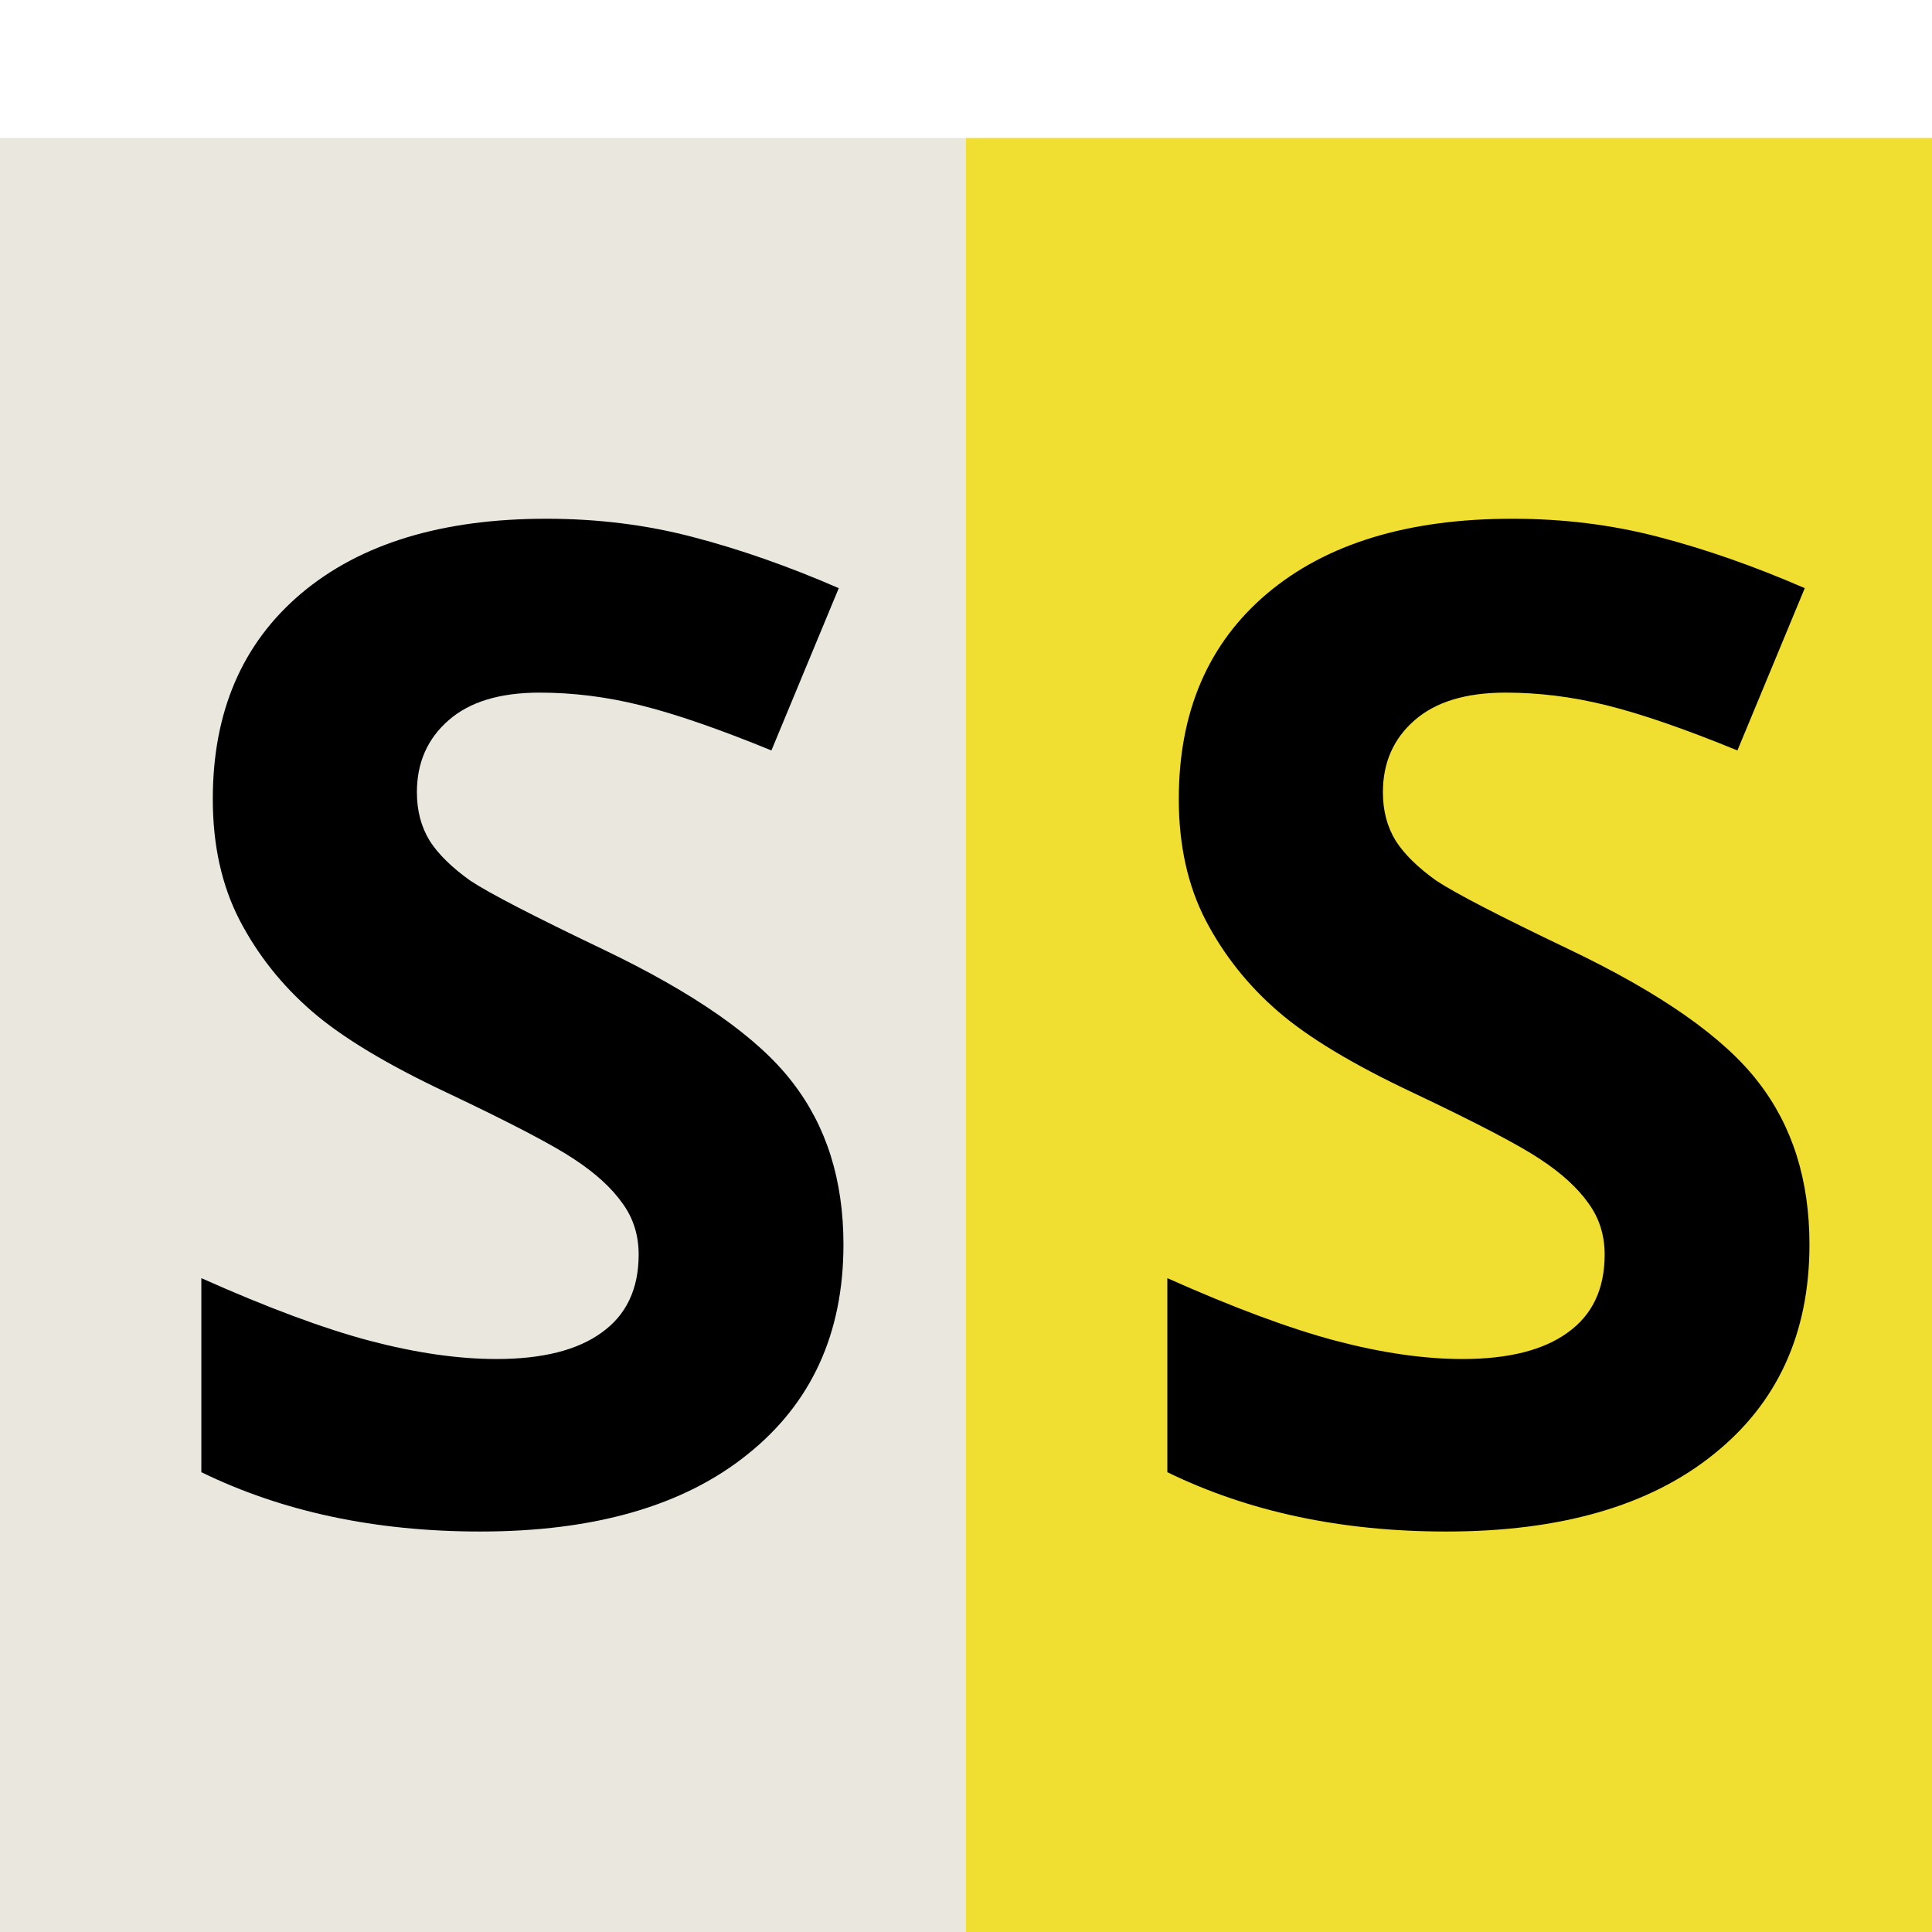 <svg xmlns="http://www.w3.org/2000/svg" width="14" height="14" viewBox="0 0 14 14" fill="none">
<rect y="1" width="7" height="13" fill="#E9E7DE"/>
<rect x="7" y="1" width="7" height="13" fill="#F0DF31"/>
<path d="M6.112 9.018C6.112 9.662 5.88 10.17 5.414 10.541C4.952 10.912 4.307 11.098 3.48 11.098C2.719 11.098 2.045 10.954 1.459 10.668V9.262C1.941 9.477 2.348 9.628 2.68 9.716C3.015 9.804 3.321 9.848 3.598 9.848C3.93 9.848 4.184 9.784 4.359 9.657C4.538 9.53 4.628 9.341 4.628 9.091C4.628 8.951 4.589 8.827 4.511 8.72C4.433 8.609 4.317 8.503 4.164 8.402C4.014 8.301 3.707 8.14 3.241 7.919C2.805 7.714 2.478 7.517 2.26 7.328C2.042 7.139 1.868 6.92 1.737 6.669C1.607 6.418 1.542 6.125 1.542 5.79C1.542 5.159 1.755 4.662 2.182 4.301C2.611 3.939 3.204 3.759 3.959 3.759C4.33 3.759 4.683 3.803 5.019 3.891C5.357 3.979 5.71 4.102 6.078 4.262L5.59 5.438C5.209 5.282 4.893 5.173 4.643 5.111C4.395 5.049 4.151 5.019 3.91 5.019C3.624 5.019 3.404 5.085 3.251 5.219C3.098 5.352 3.021 5.526 3.021 5.741C3.021 5.875 3.052 5.992 3.114 6.093C3.176 6.19 3.274 6.286 3.407 6.381C3.544 6.472 3.865 6.638 4.369 6.879C5.036 7.198 5.494 7.519 5.741 7.841C5.989 8.16 6.112 8.552 6.112 9.018Z" fill="black"/>
<path d="M13.112 9.018C13.112 9.662 12.88 10.17 12.414 10.541C11.952 10.912 11.307 11.098 10.48 11.098C9.719 11.098 9.045 10.954 8.459 10.668V9.262C8.941 9.477 9.348 9.628 9.68 9.716C10.015 9.804 10.321 9.848 10.598 9.848C10.93 9.848 11.184 9.784 11.359 9.657C11.538 9.53 11.628 9.341 11.628 9.091C11.628 8.951 11.589 8.827 11.511 8.72C11.433 8.609 11.317 8.503 11.164 8.402C11.014 8.301 10.707 8.14 10.241 7.919C9.805 7.714 9.478 7.517 9.26 7.328C9.042 7.139 8.868 6.92 8.737 6.669C8.607 6.418 8.542 6.125 8.542 5.79C8.542 5.159 8.755 4.662 9.182 4.301C9.611 3.939 10.204 3.759 10.959 3.759C11.33 3.759 11.683 3.803 12.019 3.891C12.357 3.979 12.71 4.102 13.078 4.262L12.59 5.438C12.209 5.282 11.893 5.173 11.643 5.111C11.395 5.049 11.151 5.019 10.91 5.019C10.624 5.019 10.404 5.085 10.251 5.219C10.098 5.352 10.021 5.526 10.021 5.741C10.021 5.875 10.052 5.992 10.114 6.093C10.176 6.19 10.274 6.286 10.407 6.381C10.544 6.472 10.865 6.638 11.369 6.879C12.037 7.198 12.494 7.519 12.741 7.841C12.989 8.16 13.112 8.552 13.112 9.018Z" fill="black"/>
</svg>